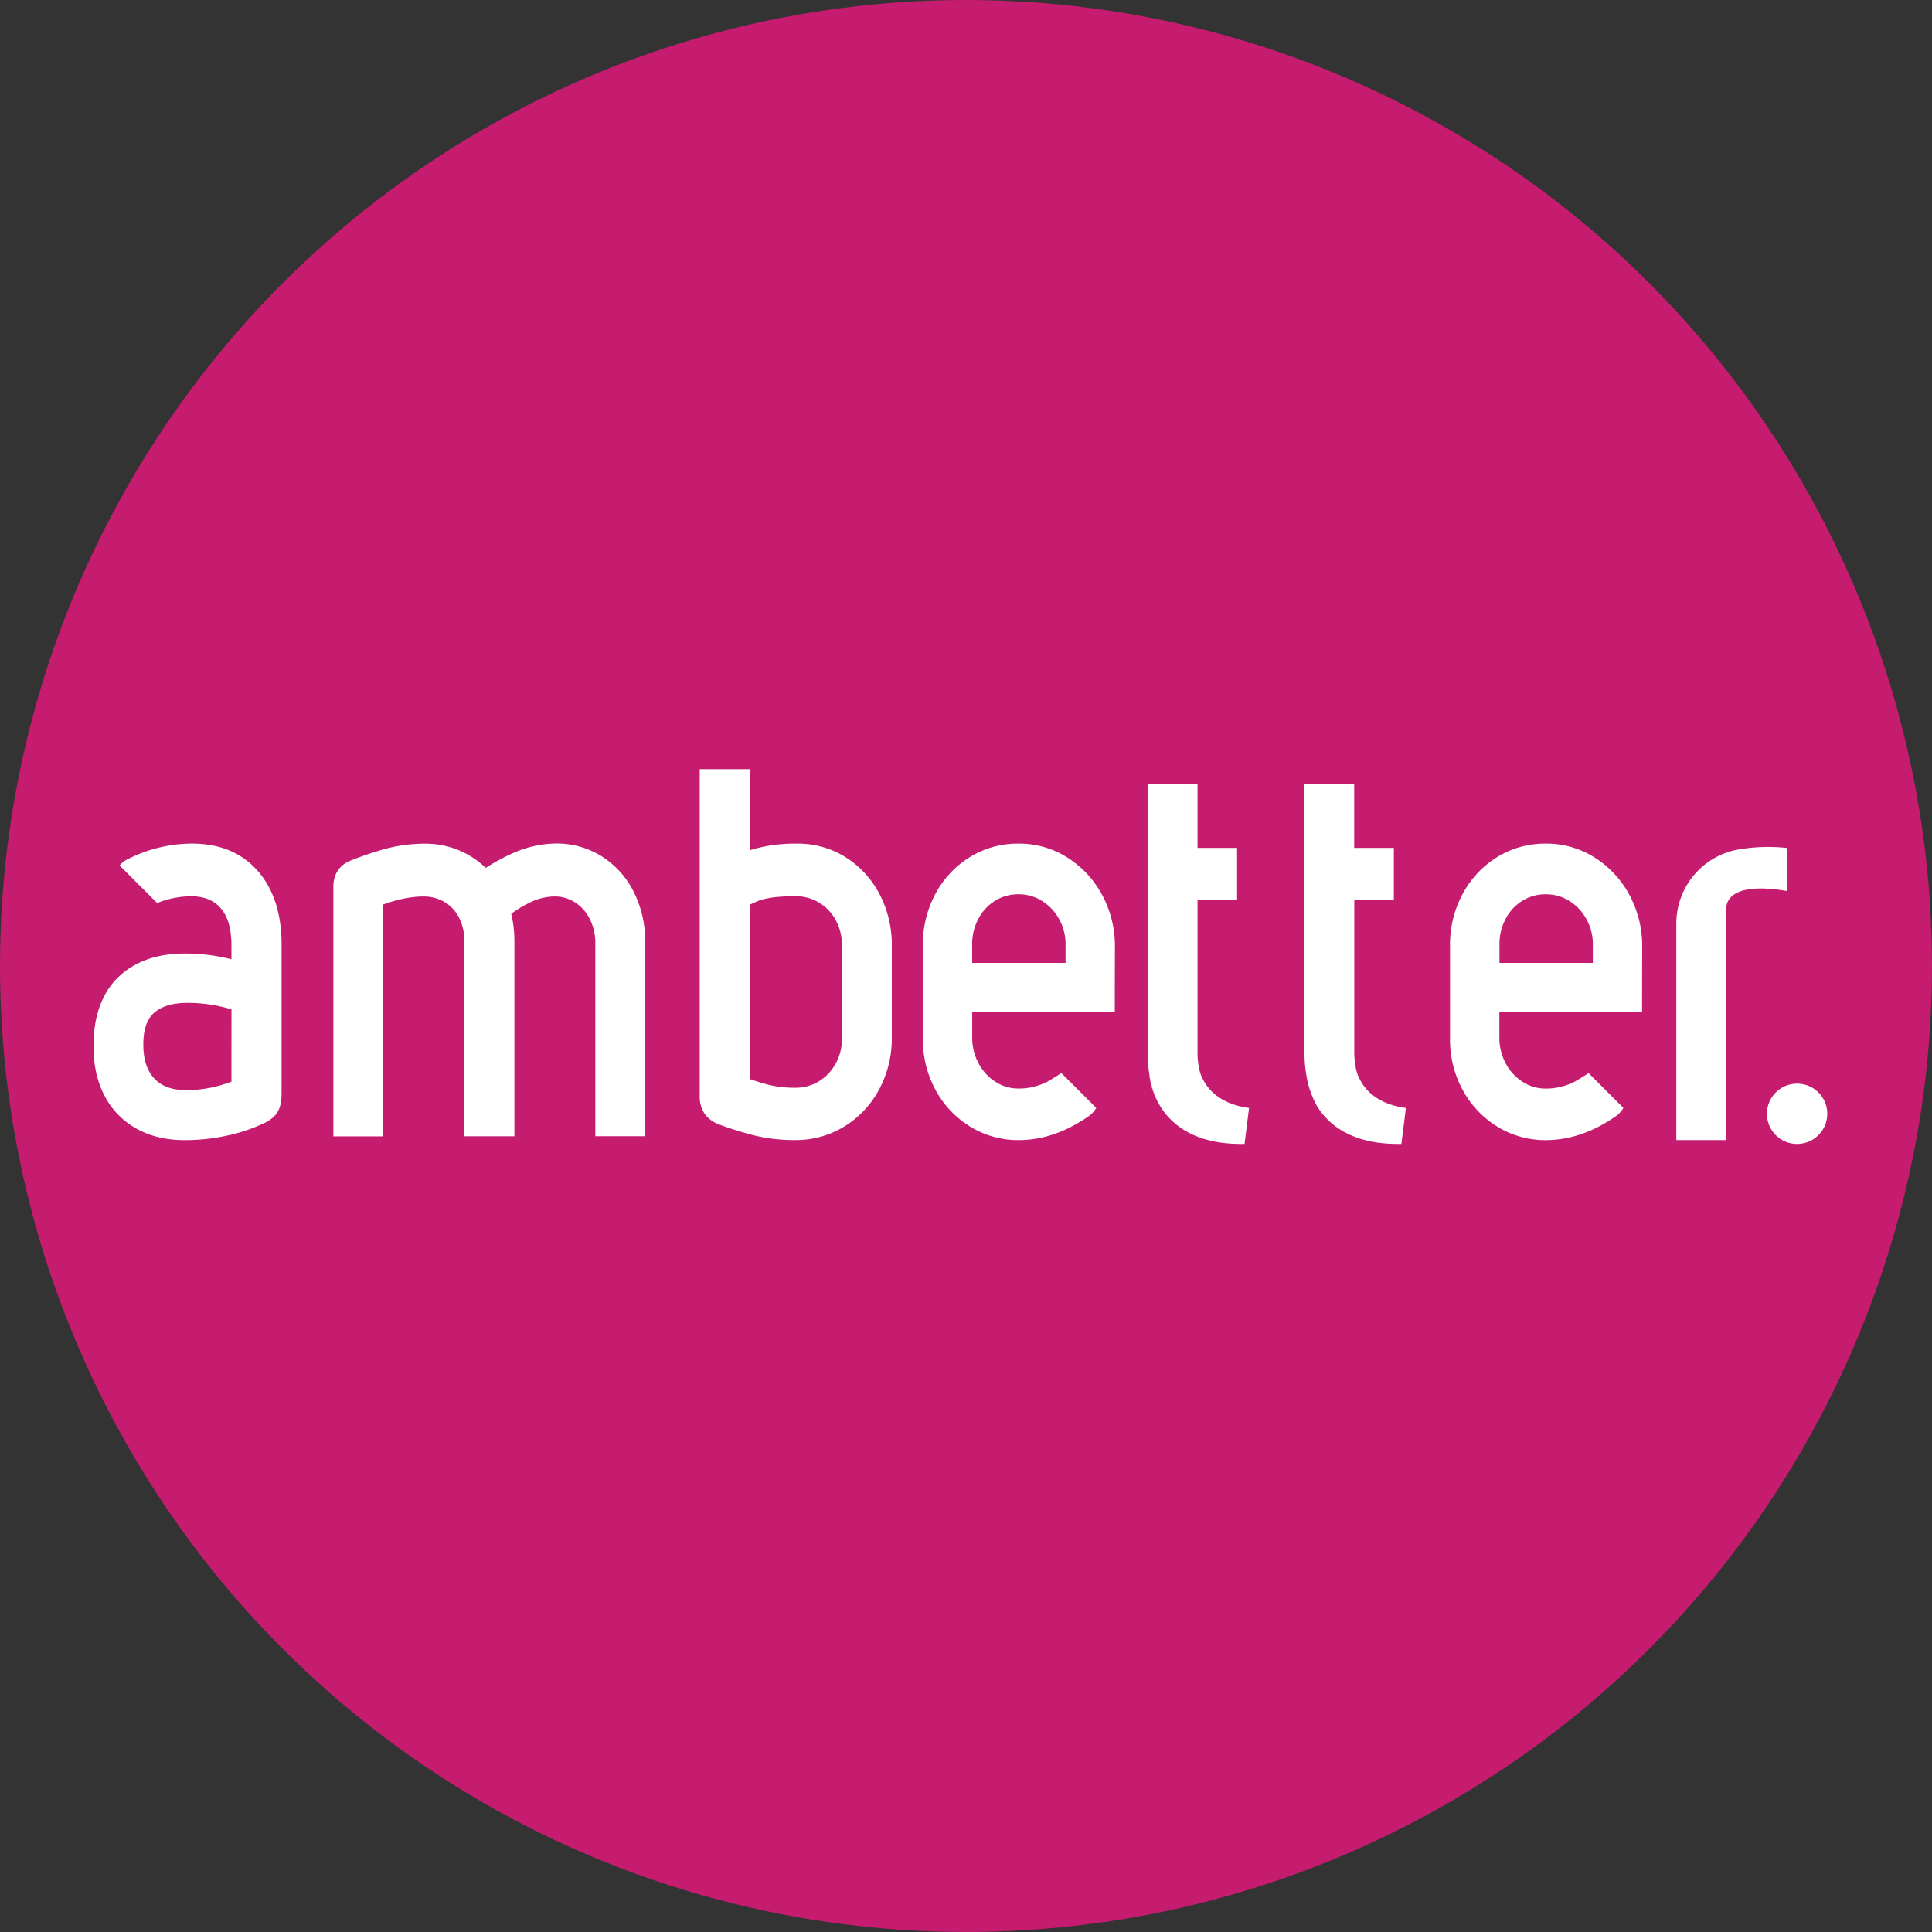 <svg xmlns="http://www.w3.org/2000/svg" id="Layer_1" data-name="Layer 1" viewBox="0 0 976.47 976.47"><rect x="0" y="0" width="976.47" height="976.47" fill="#333333" stroke="none"/><defs><style>.cls-1{fill:#c51c70;}.cls-2{fill:#fff;}</style></defs><circle class="cls-1" cx="488.23" cy="488.23" r="488.23"></circle><path class="cls-2" d="M442.16,454.72a45.21,45.21,0,0,0-24.68-7,78.38,78.38,0,0,0-20,2.23c-1.34.36-2.68.74-4,1.14v-41H368.21V575.23a15.39,15.39,0,0,0,2.7,9.33,16,16,0,0,0,7.71,5.32,166,166,0,0,0,18.12,5.55,86.45,86.45,0,0,0,19.89,2.11,46.58,46.58,0,0,0,24.7-6.88,48.91,48.91,0,0,0,17.59-18.74,54.39,54.39,0,0,0,6.37-26.17V498.94a54.62,54.62,0,0,0-6.07-25.44A48.48,48.48,0,0,0,442.16,454.72ZM440.11,546a25.84,25.84,0,0,1-3.17,12.86,23.49,23.49,0,0,1-8.54,9,22.29,22.29,0,0,1-11.89,3.23,54.87,54.87,0,0,1-13.18-1.41c-3.25-.83-6.54-1.82-9.81-3V478.58L397,477c2.74-1.23,8.35-2.7,19.49-2.7a22.74,22.74,0,0,1,11.94,3.19,23.07,23.07,0,0,1,8.5,8.86,25.91,25.91,0,0,1,3.16,12.86Z" transform="translate(-14.56 -21.33)"></path><path class="cls-2" d="M111.69,447.7a72.1,72.1,0,0,0-32.78,8l-.09,0-.09.05A13.85,13.85,0,0,0,75,458.76l19,19a45.86,45.86,0,0,1,17.09-3.42c6.51,0,11.39,1.93,14.91,5.9,3.68,4.13,5.54,10.48,5.54,18.87v7.07a94,94,0,0,0-23.6-2.91c-14,0-25.31,4-33.54,11.89s-12.58,19.69-12.58,34.72v.41c0,9.4,1.86,17.74,5.54,24.77a39.92,39.92,0,0,0,16.36,16.82c6.86,3.78,14.93,5.69,24,5.69a100.06,100.06,0,0,0,21.65-2.29,83.64,83.64,0,0,0,17.76-5.87c3.92-1.7,6.42-3.72,7.87-6.34,1.27-2.29,1.87-5.16,1.87-9V498.54c0-15.3-4-27.65-11.79-36.73C137,452.45,125.75,447.7,111.69,447.7ZM131.53,568a63.37,63.37,0,0,1-22.75,4.31c-7.18,0-12.46-1.9-16.17-5.81S87,556.89,87,549.3s1.73-12.67,5.29-15.92c3.74-3.43,9.45-5.17,17-5.17a76.55,76.55,0,0,1,14.5,1.37,78.9,78.9,0,0,1,7.77,1.91Z" transform="translate(-14.56 -21.33)"></path><path class="cls-2" d="M334.9,472.19a45,45,0,0,0-16.14-18,42.71,42.71,0,0,0-23.14-6.53,54.78,54.78,0,0,0-22.26,5.07A98.12,98.12,0,0,0,260.05,460a43.35,43.35,0,0,0-10.65-7.57,43.84,43.84,0,0,0-20-4.68,76.14,76.14,0,0,0-20.19,2.65,161.88,161.88,0,0,0-17.86,6.08c-5.29,2.19-8.31,6.89-8.31,12.9v126.3h25.19V478.5c7.49-2.69,14.31-4.05,20.32-4.05a20.38,20.38,0,0,1,10.61,2.75,19,19,0,0,1,7.29,7.7,25.6,25.6,0,0,1,2.79,12.4v98.33h25.31V497.17a60.46,60.46,0,0,0-1.59-14,59.18,59.18,0,0,1,8.58-5.25,29.17,29.17,0,0,1,13.22-3.49,18.86,18.86,0,0,1,10.28,2.9,20.87,20.87,0,0,1,7.52,8.31,26.75,26.75,0,0,1,2.88,12.74v97.23h25.19V497.44A54.91,54.91,0,0,0,334.9,472.19Z" transform="translate(-14.56 -21.33)"></path><path class="cls-2" d="M578.06,499.63A54.13,54.13,0,0,0,571.77,474a50.46,50.46,0,0,0-17.43-19.05,45.47,45.47,0,0,0-25-7.24,46,46,0,0,0-24.88,7,48.84,48.84,0,0,0-17.31,18.74A53.86,53.86,0,0,0,481,499.08v47.49a53,53,0,0,0,6.24,25.33,49,49,0,0,0,17.37,18.66,46.22,46.22,0,0,0,24.81,7c12.08,0,24.07-4.12,35.64-12.26l.12-.09.12-.09a13.17,13.17,0,0,0,3.32-3.84L551,563.69l-.13.08C548,565.6,545.7,567,544,568a30.72,30.72,0,0,1-6.12,2.36,30,30,0,0,1-8.47,1.13,21,21,0,0,1-11.72-3.4,24.6,24.6,0,0,1-8.59-9.41,27.15,27.15,0,0,1-3.17-13V533H578V520.33c0-.08,0-.15,0-.23ZM553.11,508h-47.2v-9.21a26.82,26.82,0,0,1,3.2-13.18,23.29,23.29,0,0,1,8.47-9.06,22,22,0,0,1,11.81-3.22,21.62,21.62,0,0,1,11.77,3.34,24.41,24.41,0,0,1,8.72,9.25,25.84,25.84,0,0,1,3.23,12.87Z" transform="translate(-14.56 -21.33)"></path><path class="cls-2" d="M844.56,499.63A54.13,54.13,0,0,0,838.27,474a50.46,50.46,0,0,0-17.43-19.05,45.45,45.45,0,0,0-25-7.24,46,46,0,0,0-24.88,7,49,49,0,0,0-17.31,18.74,54,54,0,0,0-6.23,25.64v47.49a52.94,52.94,0,0,0,6.25,25.33,48.89,48.89,0,0,0,17.37,18.66,46.16,46.16,0,0,0,24.8,7c12.09,0,24.08-4.12,35.64-12.26l.12-.09.13-.09a13.48,13.48,0,0,0,3.32-3.84l-17.58-17.57-.12.08c-2.87,1.83-5.2,3.25-6.92,4.22a30.72,30.72,0,0,1-6.12,2.36,29.93,29.93,0,0,1-8.47,1.13,21,21,0,0,1-11.72-3.4,24.68,24.68,0,0,1-8.59-9.41,27.14,27.14,0,0,1-3.16-13V533h72.12V520.33c0-.08,0-.15,0-.23ZM819.61,508H772.42v-9.21a26.81,26.81,0,0,1,3.19-13.18,23.29,23.29,0,0,1,8.47-9.06,22.07,22.07,0,0,1,11.81-3.22,21.68,21.68,0,0,1,11.78,3.34,24.46,24.46,0,0,1,8.71,9.25,25.84,25.84,0,0,1,3.23,12.87Z" transform="translate(-14.56 -21.33)"></path><path class="cls-2" d="M620.94,562.83l.08.26A2.58,2.58,0,0,0,620.94,562.83Z" transform="translate(-14.56 -21.33)"></path><path class="cls-2" d="M620.81,562.34c0,.17.09.32.13.49C620.89,562.65,620.86,562.5,620.81,562.34Z" transform="translate(-14.56 -21.33)"></path><path class="cls-2" d="M621,563.09a16.18,16.18,0,0,0,1.52,3.72A24,24,0,0,1,621,563.09Z" transform="translate(-14.56 -21.33)"></path><path class="cls-2" d="M595.44,564.49a37.8,37.8,0,0,0,5.71,16.26,46.47,46.47,0,0,1-5.65-16.27Z" transform="translate(-14.56 -21.33)"></path><path class="cls-2" d="M594.58,476.22V553.4a67.35,67.35,0,0,0,.92,11.08,46.47,46.47,0,0,0,5.65,16.27c5.46,8.65,16.13,17.69,36.8,18.65,1.81.09,3.67.13,5.63.09l2.28-18.17c-1.49-.2-2.87-.46-4.19-.76-11.14-2.56-16.53-8.6-19.13-13.75a16.18,16.18,0,0,1-1.52-3.72l-.08-.26c0-.17-.09-.32-.13-.49a41.6,41.6,0,0,1-1-10V476.22h20V449.89h-20V418.43c0-.27,0-.51-.06-.77H594.65c0,.27-.07.49-.07.77v31.46" transform="translate(-14.56 -21.33)"></path><path class="cls-2" d="M673.86,476.22V553.4a67.35,67.35,0,0,0,.92,11.08,46.27,46.27,0,0,0,5.65,16.27c5.46,8.65,16.12,17.69,36.8,18.65,1.81.09,3.67.13,5.63.09l2.27-18.17c-1.48-.2-2.86-.46-4.18-.76-11.14-2.56-16.53-8.6-19.14-13.75a16.68,16.68,0,0,1-1.51-3.72l-.08-.26c-.05-.17-.09-.32-.13-.49a41.52,41.52,0,0,1-1.05-10V476.22h20V449.89H699V417.66H673.86v32.23" transform="translate(-14.56 -21.33)"></path><path class="cls-2" d="M878.19,504.19" transform="translate(-14.56 -21.33)"></path><path class="cls-2" d="M892.45,450.82a38,38,0,0,0-30.64,37.33V597.54h25.31v-116s-3.19-15.61,30.53-9.87V449.91A88.2,88.2,0,0,0,892.45,450.82Z" transform="translate(-14.56 -21.33)"></path><circle class="cls-2" cx="908.29" cy="562.93" r="15.25"></circle></svg>